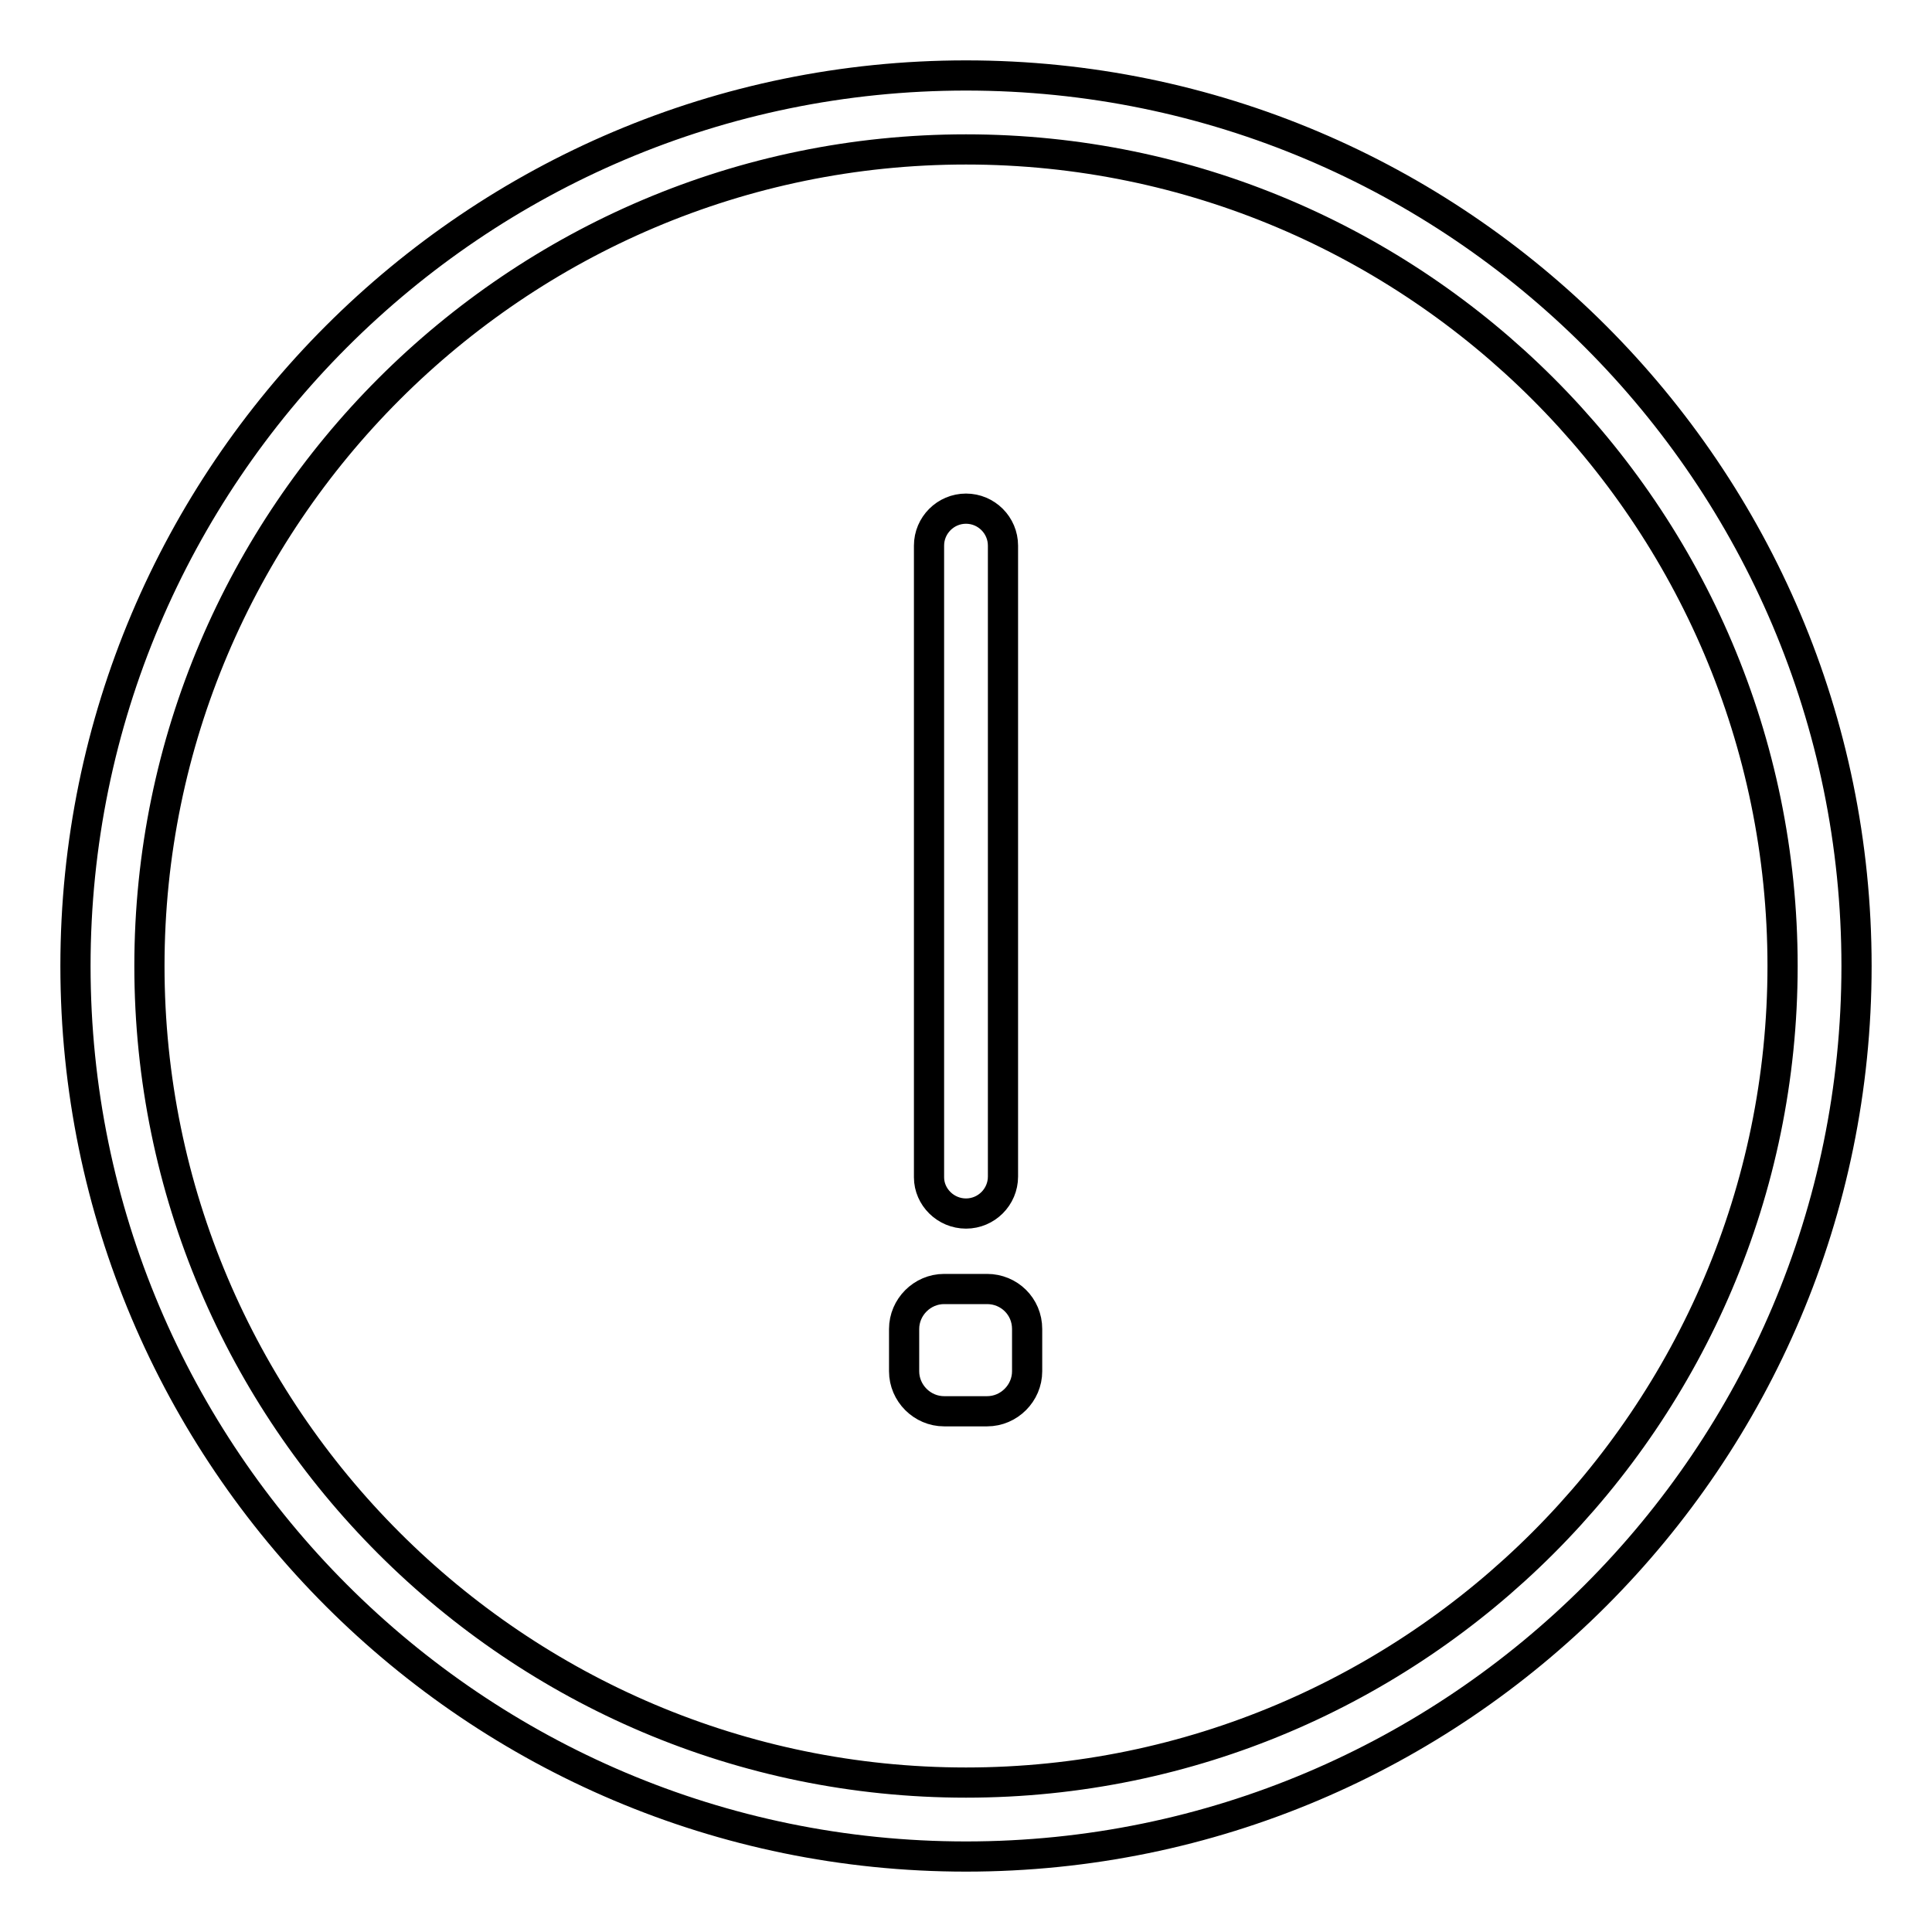 <?xml version="1.0" encoding="utf-8"?>
<!-- Svg Vector Icons : http://www.onlinewebfonts.com/icon -->
<!DOCTYPE svg PUBLIC "-//W3C//DTD SVG 1.1//EN" "http://www.w3.org/Graphics/SVG/1.1/DTD/svg11.dtd">
<svg version="1.1" xmlns="http://www.w3.org/2000/svg" xmlns:xlink="http://www.w3.org/1999/xlink" x="0px" y="0px" viewBox="0 0 256 256" enable-background="new 0 0 256 256" xml:space="preserve">
<g> <path stroke-width="4" fill-opacity="0" stroke="#000000"  d="M128,160.8c2.7,0,4.9-2.2,4.9-4.9V72.3c0-2.7-2.2-4.9-4.9-4.9c-2.7,0-4.9,2.2-4.9,4.9v83.7 C123.1,158.6,125.3,160.8,128,160.8z M128,10C62.9,10,10,62.9,10,128c0,65.1,52.9,118,118,118c65.1,0,118-52.9,118-118 C246,62.9,193.1,10,128,10z M128,236.2c-59.6,0-108.2-48.5-108.2-108.2C19.8,68.4,68.4,19.8,128,19.8 c59.6,0,108.2,48.5,108.2,108.2C236.2,187.6,187.6,236.2,128,236.2z M130.8,170.8h-5.7c-2.9,0-5.3,2.4-5.3,5.3v5.6 c0,2.9,2.4,5.3,5.3,5.3h5.7c2.9,0,5.3-2.4,5.3-5.3v-5.6C136.1,173.1,133.7,170.8,130.8,170.8z"/></g>
</svg>